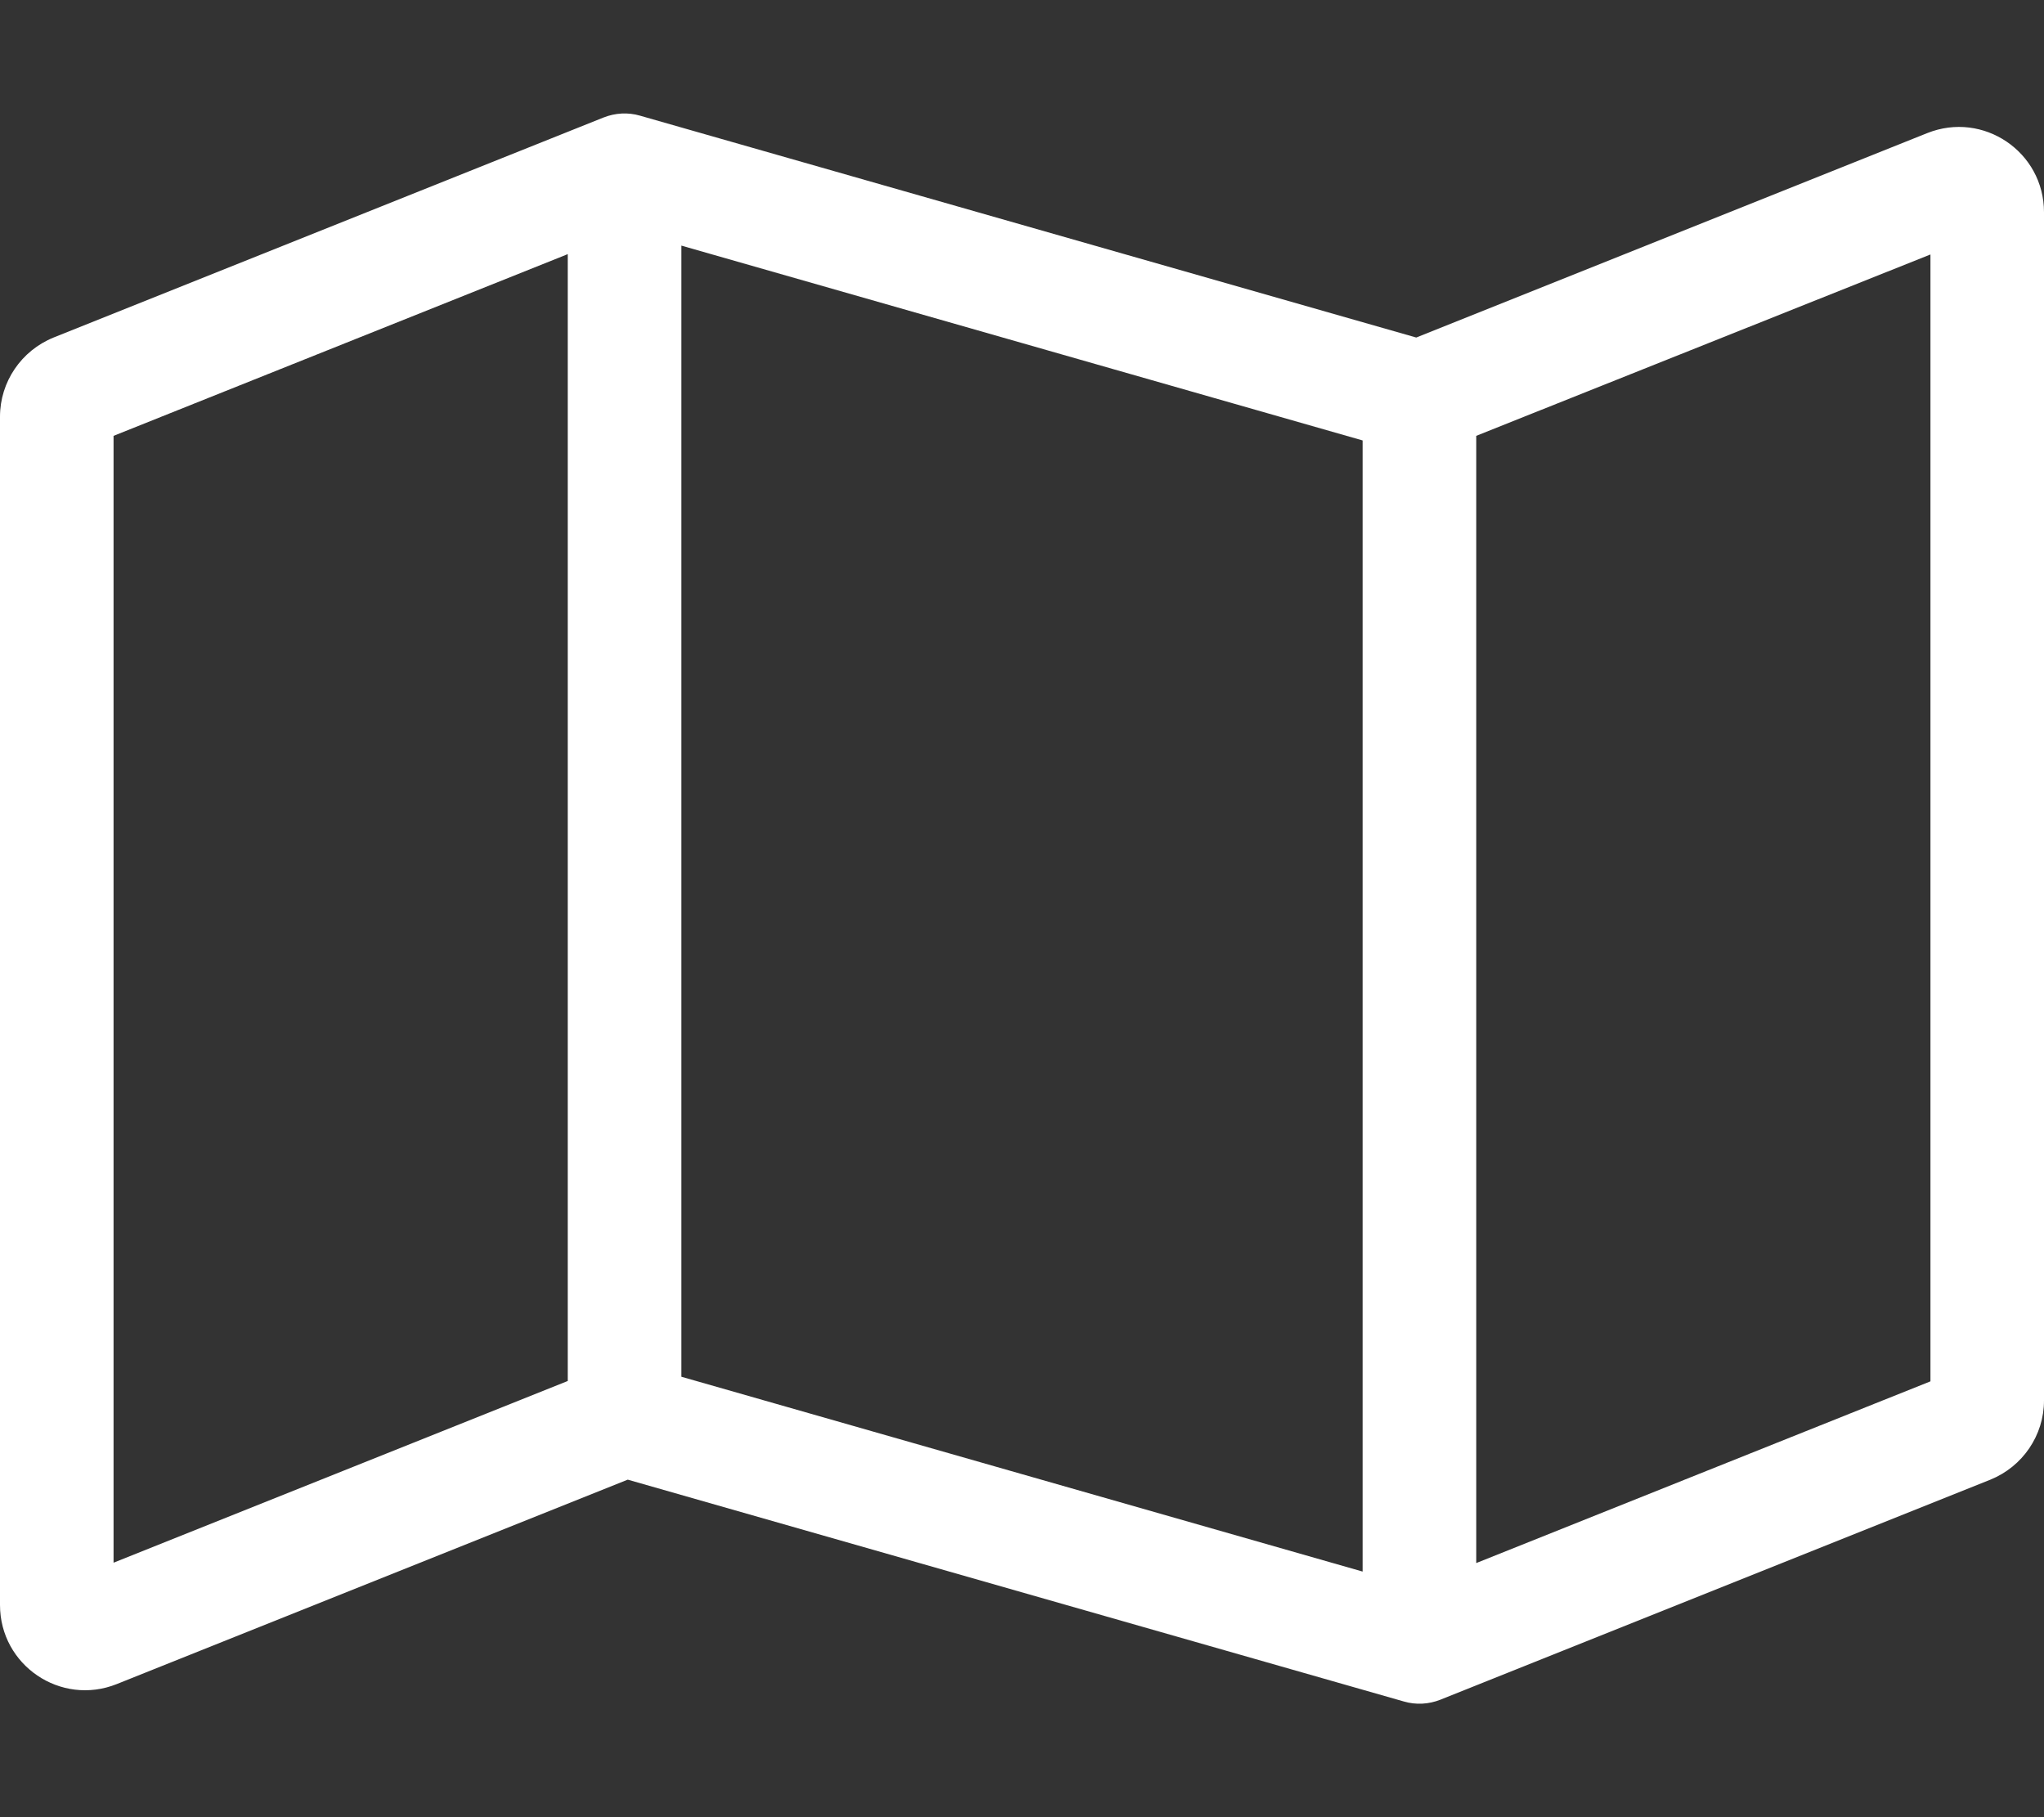 <?xml version="1.0" encoding="UTF-8"?>
<svg xmlns="http://www.w3.org/2000/svg" viewBox="0 0 576 512">
  <rect x="0" y="0" width="576" height="512" fill="#333333" stroke="none"/>
  <!--!Font Awesome Pro 6.6.0 by @fontawesome - https://fontawesome.com License - https://fontawesome.com/license (Commercial License) Copyright 2024 Fonticons, Inc.-->
  <path d="M170.1 33.1c3.3-1.3 6.9-1.5 10.3-.5L399.1 95.1l144-57.6c15.8-6.3 32.9 5.3 32.9 22.3l0 334.8c0 9.8-6 18.6-15.1 22.3l-155 62c-3.3 1.3-6.9 1.5-10.3 .5L176.9 416.9l-144 57.6C17.1 480.8 0 469.2 0 452.2L0 117.4c0-9.8 6-18.6 15.1-22.3l155-62zM32 122.8l0 317.5 128-51.2 0-317.5L32 122.8zm352 320l0-318.7L192 69.2l0 318.7 192 54.9zm32-2.4l128-51.2 0-317.5L416 122.8l0 317.5z" fill="white"></path>
</svg>
